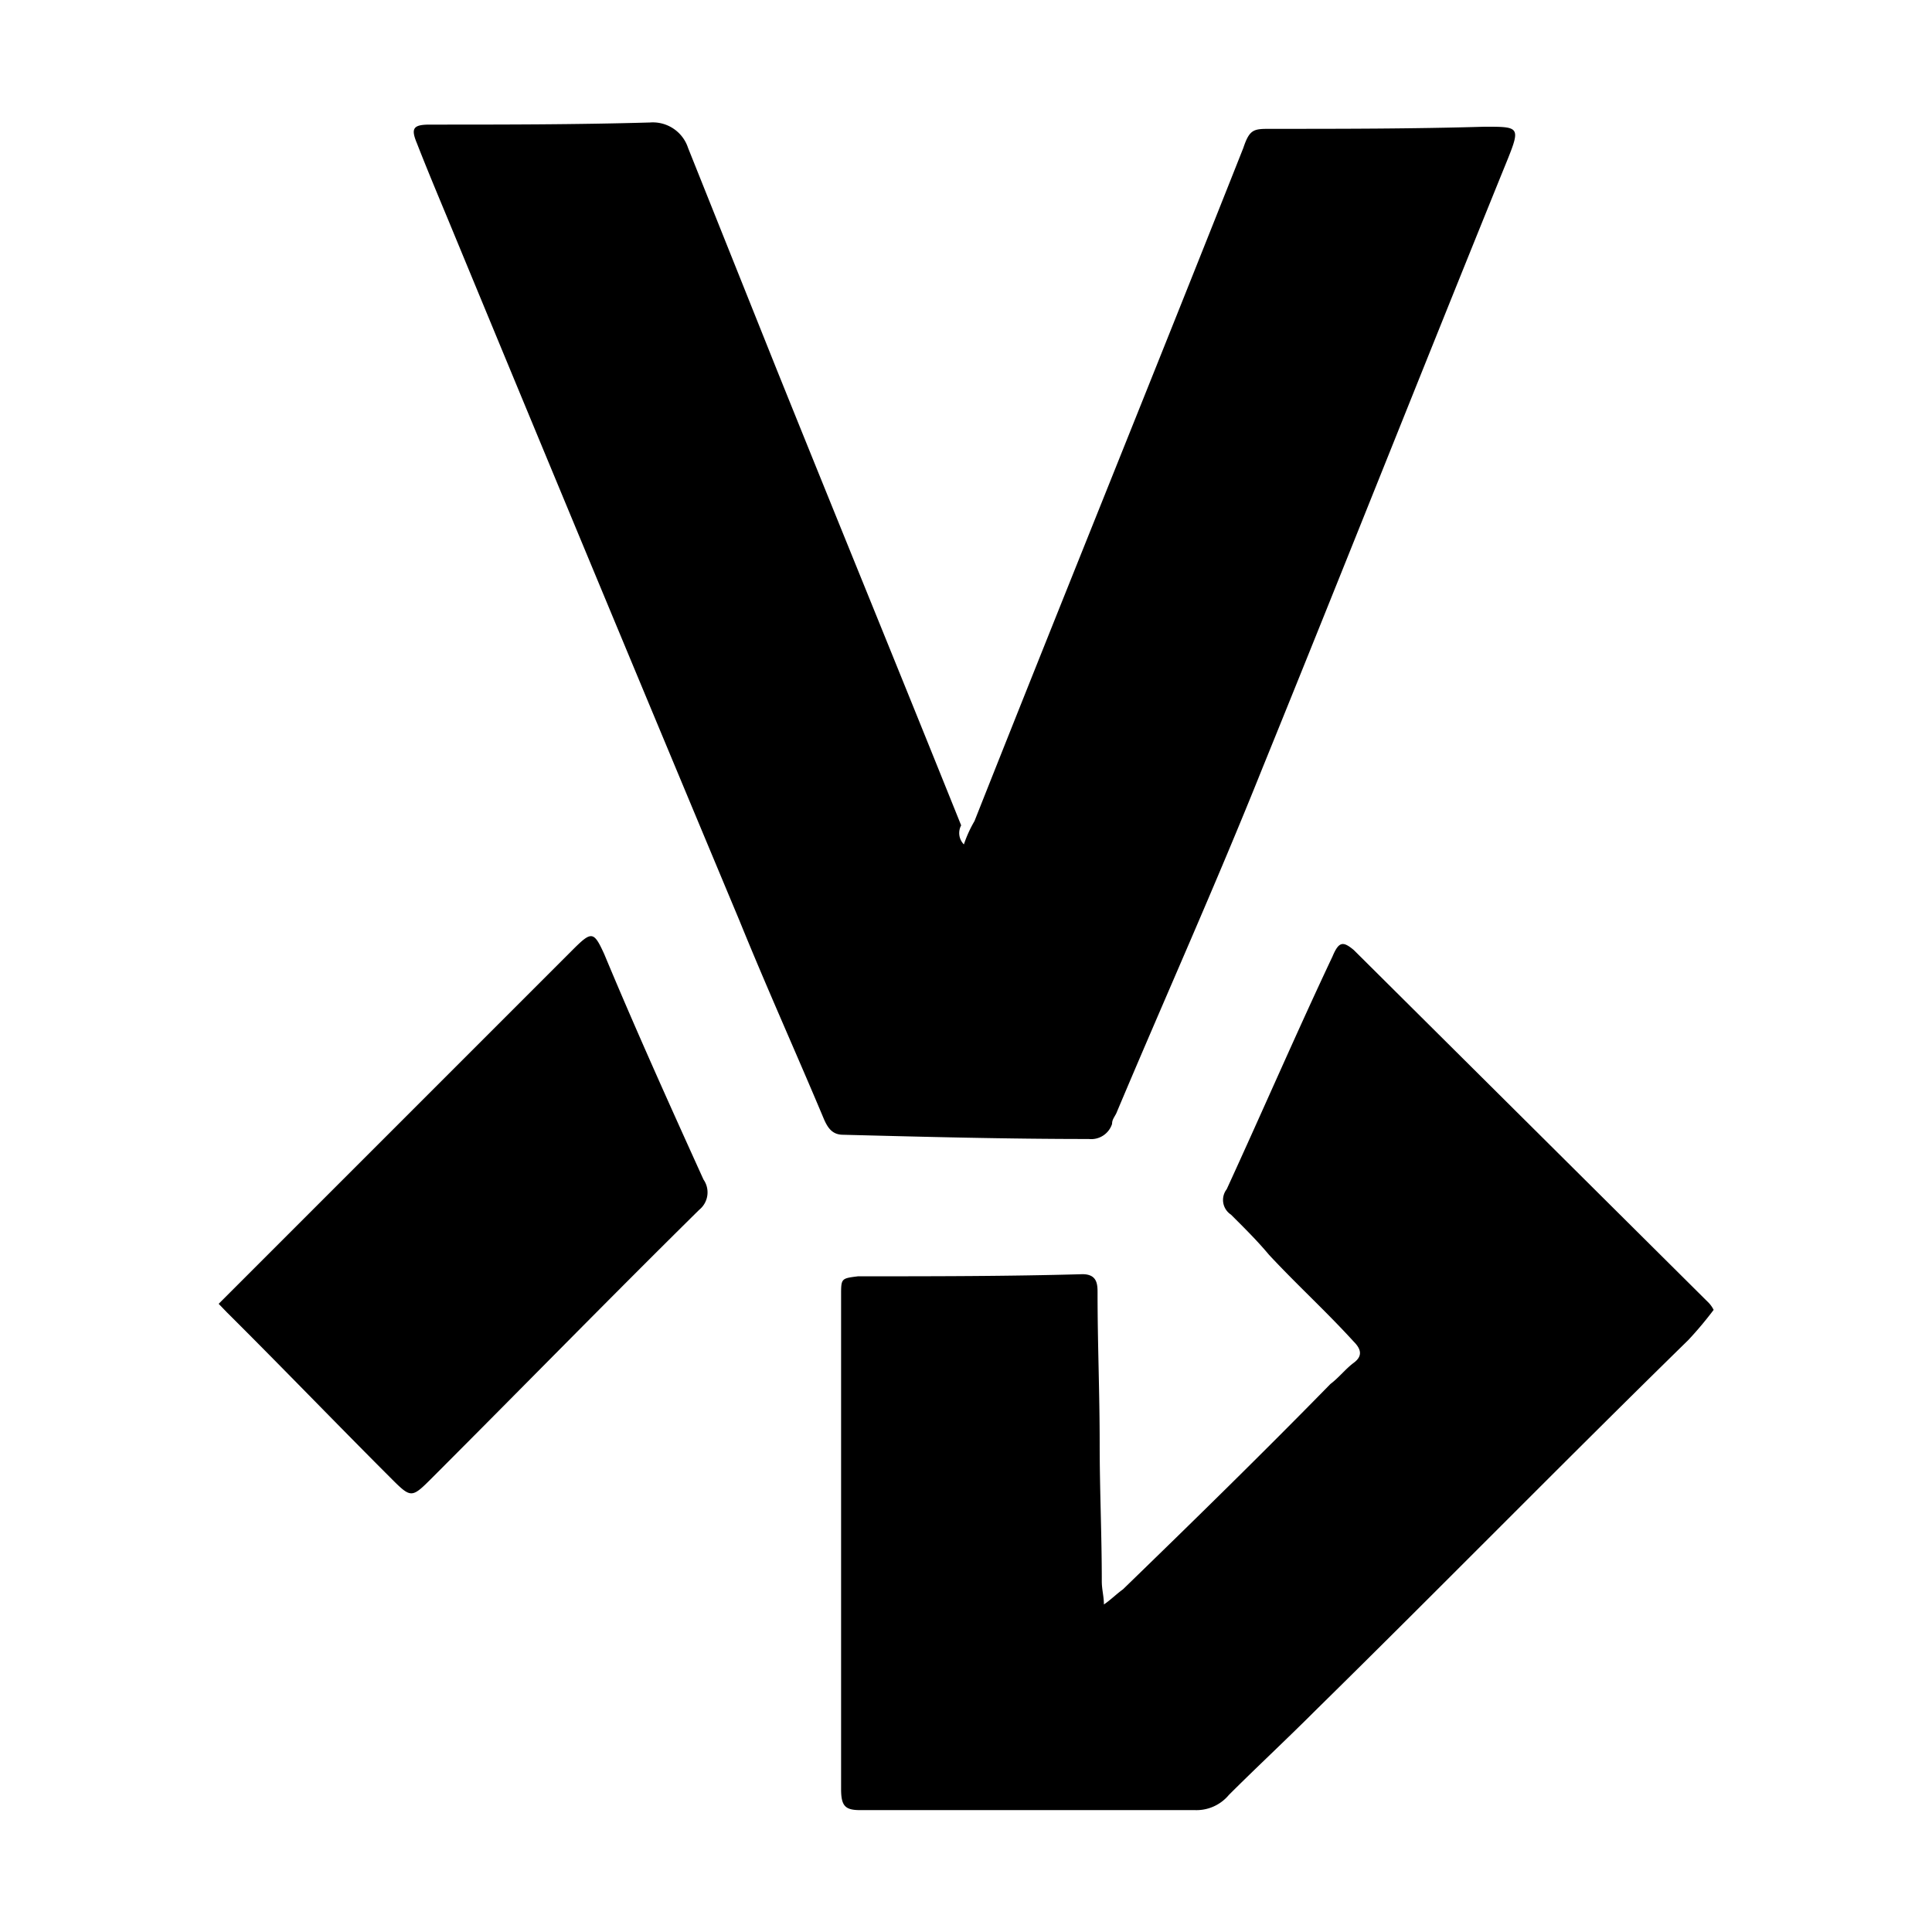 <svg xmlns="http://www.w3.org/2000/svg" viewBox="0 0 127.76 127.76" role="img" aria-label="Vladimiros logo">
  <defs>
    <style>
      /* Tweakables */
      :root { --cycle: 9s; --fade: .18; } /* longer = calmer; fade depth 0..1 */

      /* Base (keep outline none) */
      .cls-4 { fill: none; }

      /* Color rotation: A -> B -> C -> A with a soft fade during handoff */
      @keyframes rotateBrand {
        /* Phase A (start color) */
        0%   { fill: #4385f5; opacity: 1; }
        28%  { fill: #4385f5; opacity: 1; }

        /* Fade handoff */
        33%  { fill: #f5a643; opacity: calc(1 - .18); }

        /* Phase B */
        38%  { fill: #f5a643; opacity: 1; }
        61%  { fill: #f5a643; opacity: 1; }

        /* Fade handoff */
        66%  { fill: #ea4e1a; opacity: calc(1 - .18); }

        /* Phase C */
        71%  { fill: #ea4e1a; opacity: 1; }
        94%  { fill: #ea4e1a; opacity: 1; }

        /* Fade back to A before loop */
        100% { fill: #4385f5; opacity: calc(1 - .18); }
      }

      /* All three pieces run the same animation but phase-shifted,
         so the colors appear to "rotate" from one element to the next. */
      .piece {
        animation: rotateBrand 9s linear infinite;
      }
      .e1 { animation-delay: 0s; }
      .e2 { animation-delay: calc(9s / 3); }
      .e3 { animation-delay: calc(9s * 2 / 3); }

      /* Respect user preference */
      @media (prefers-reduced-motion: reduce) {
        .piece { animation: none !important; opacity: 1 !important; }
      }
    </style>
  </defs>

  <g id="logo">
    <g id="Слой_2" data-name="Слой 2">
      <g id="Слой_1-2" data-name="Слой 1">
        <!-- Blue -> Orange -> Red -> Blue (with phased delays across pieces) -->
        <path class="piece e1" d="M63.74,55.84a8.15,8.15,0,0,1,.7-1.54c5.88-14.84,11.9-29.68,17.78-44.52.42-1.26.7-1.26,1.82-1.26,4.62,0,9.38,0,14.14-.14,2.24,0,2.38,0,1.54,2.1C94.26,23.92,88.94,37.36,83.48,50.8,80.4,58.5,77,66.06,73.82,73.62c-.14.28-.28.42-.28.7a1.45,1.45,0,0,1-1.54,1c-5.46,0-10.78-.14-16.24-.28-.7,0-1-.42-1.26-1-1.82-4.34-3.78-8.68-5.6-13.16C42.46,45.48,36,29.94,29.58,14.4c-.7-1.68-1.4-3.36-2-4.9-.42-1-.28-1.26.84-1.26,4.9,0,9.66,0,14.56-.14a2.45,2.45,0,0,1,2.52,1.68l5.88,14.7c4.06,10.08,8.12,20,12.18,30.1A1.07,1.07,0,0,0,63.74,55.84Z"/>
        <path class="piece e2" d="M73,106.1c.42-.28.84-.7,1.26-1,4.62-4.48,9.24-9,13.72-13.58.56-.42,1-1,1.54-1.4s.56-.84,0-1.4c-1.82-2-3.78-3.78-5.6-5.74-.84-1-1.68-1.82-2.52-2.66a1.16,1.16,0,0,1-.28-1.68c2.38-5.18,4.62-10.36,7-15.4.42-1,.7-1,1.4-.42l23.38,23.24a1.93,1.93,0,0,1,.42.56,24.37,24.37,0,0,1-1.68,2C103.36,96.72,95.24,105,87,113.1c-2,2-3.92,3.78-5.74,5.6a2.79,2.79,0,0,1-2.24,1H56.88c-1,0-1.26-.28-1.26-1.4V85.66c0-1.12,0-1.12,1.12-1.26,4.9,0,9.94,0,14.84-.14,1,0,1,.7,1,1.26,0,3.36.14,6.58.14,9.94,0,3.08.14,6,.14,9.1,0,.56.14,1,.14,1.54Z"/>
        <path class="piece e3" d="M14.46,86.22l8.4-8.4,15-15c1.26-1.26,1.4-1.26,2.1.28C42,68,44.28,73.06,46.52,78a1.48,1.48,0,0,1-.28,2C40.36,85.8,34.48,91.82,28.6,97.7c-1.4,1.4-1.4,1.4-2.8,0C22.16,94.06,18.66,90.42,15,86.78Z"/>
        <rect class="cls-4" width="127.76" height="127.76"/>
      </g>
    </g>
  </g>
</svg>
